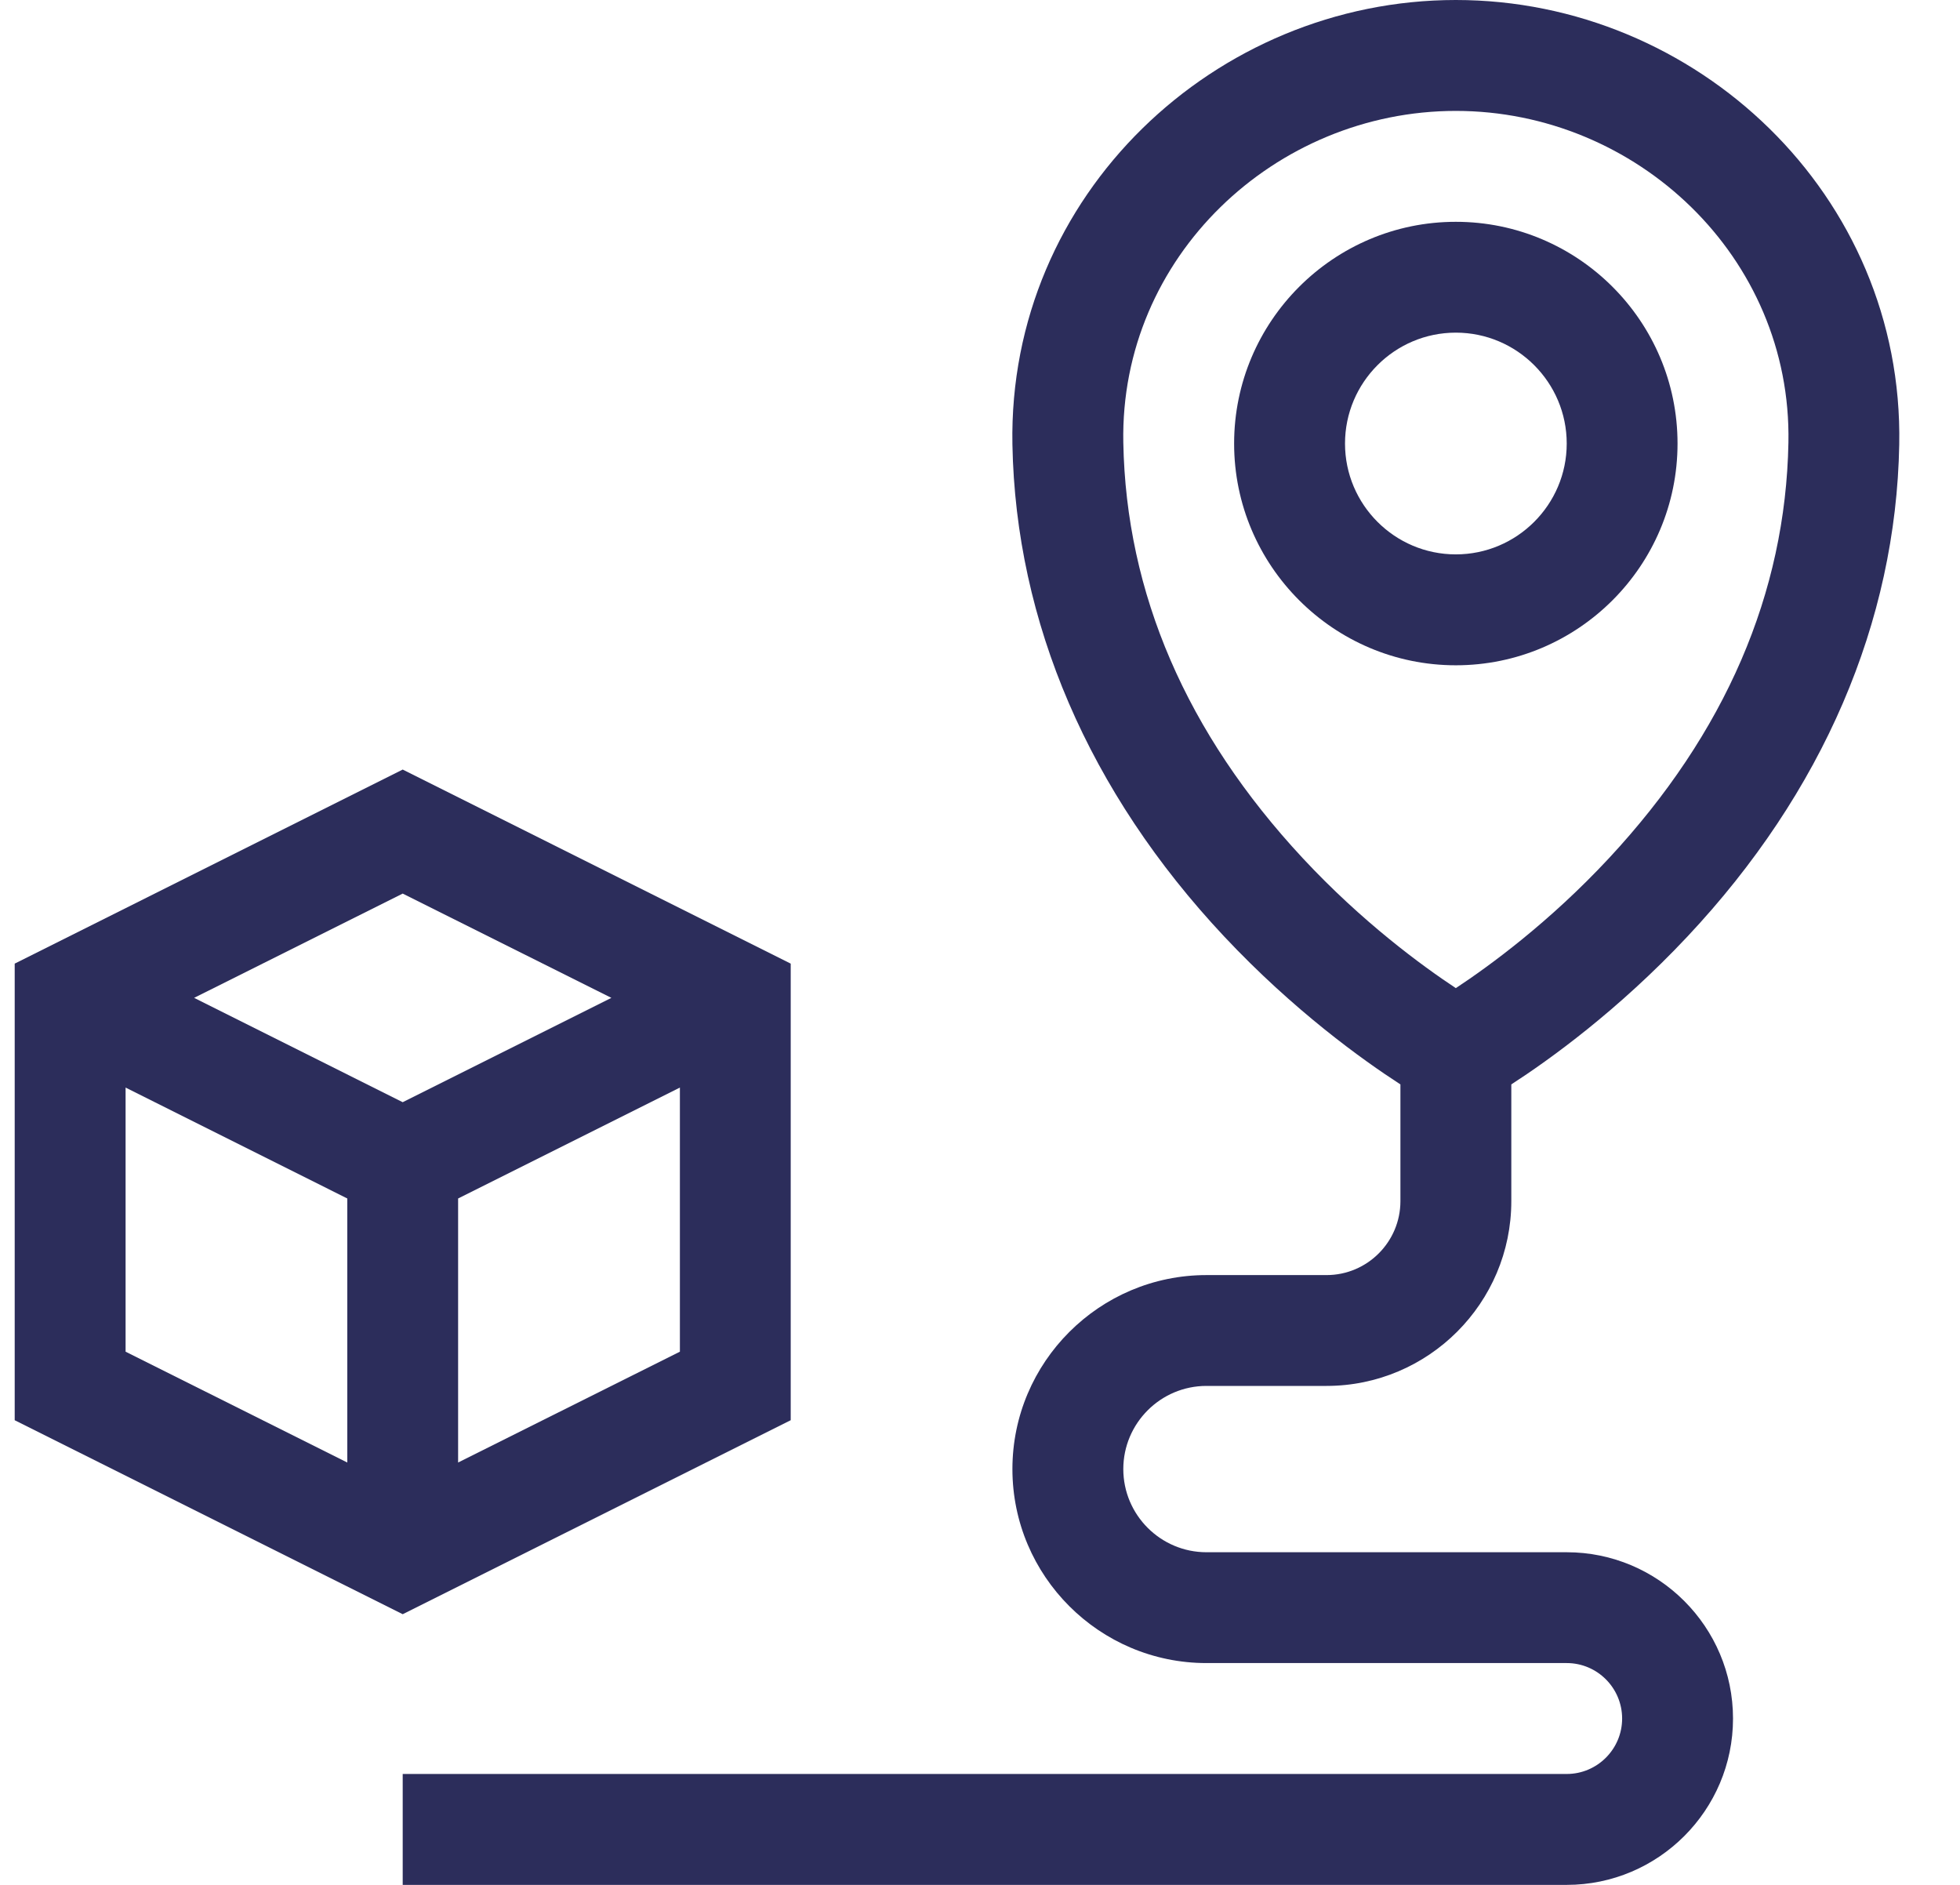 <svg width="26" height="25" viewBox="0 0 26 25" fill="none" xmlns="http://www.w3.org/2000/svg">
<g clip-path="url(#clip0_6002_4820)">
<path d="M10.489 18.837V12.781L5.342 10.207L0.195 12.781V18.837L5.342 21.41L10.489 18.837ZM6.077 19.398C6.077 18.363 6.077 16.925 6.077 15.896L9.019 14.425V17.928L6.077 19.398ZM8.11 13.235L5.342 14.619L2.575 13.235L5.342 11.852L8.11 13.235ZM1.666 14.425L4.607 15.896V19.398L1.666 17.928V14.425Z" fill="#2C2D5B"/>
<path d="M22.253 5.883C22.253 4.261 20.934 2.942 19.312 2.942C17.691 2.942 16.371 4.261 16.371 5.883C16.371 7.504 17.691 8.824 19.312 8.824C20.934 8.824 22.253 7.504 22.253 5.883ZM17.842 5.883C17.842 5.072 18.501 4.412 19.312 4.412C20.123 4.412 20.783 5.072 20.783 5.883C20.783 6.693 20.123 7.353 19.312 7.353C18.501 7.353 17.842 6.693 17.842 5.883Z" fill="#2C2D5B"/>
<path d="M16.004 18.382H17.597C18.948 18.382 20.048 17.283 20.048 15.931V14.383C20.546 14.061 21.462 13.405 22.385 12.421C24.18 10.509 25.151 8.253 25.194 5.896C25.256 2.58 22.499 0 19.312 0C16.125 0 13.369 2.581 13.43 5.896C13.474 8.253 14.445 10.509 16.239 12.421C17.163 13.405 18.079 14.061 18.577 14.383V15.931C18.577 16.472 18.137 16.912 17.597 16.912H16.004C14.585 16.912 13.43 18.066 13.43 19.485C13.43 20.904 14.585 22.058 16.004 22.058H20.783C21.188 22.058 21.518 22.388 21.518 22.794C21.518 23.199 21.188 23.529 20.783 23.529H5.342V25H20.783C21.999 25 22.989 24.01 22.989 22.794C22.989 21.577 21.999 20.588 20.783 20.588H16.004C15.396 20.588 14.901 20.093 14.901 19.485C14.901 18.877 15.396 18.382 16.004 18.382ZM17.281 11.382C15.738 9.724 14.938 7.869 14.901 5.869C14.855 3.406 16.916 1.471 19.312 1.471C21.708 1.471 23.77 3.406 23.724 5.869C23.687 7.869 22.886 9.724 21.344 11.382C20.553 12.232 19.756 12.813 19.312 13.106C18.869 12.813 18.072 12.232 17.281 11.382Z" fill="#2C2D5B"/>
</g>
<defs>
<clipPath id="clip0_6002_4820">
<rect width="25" height="25" fill="white" transform="translate(0.195)"/>
</clipPath>
</defs>
</svg>
